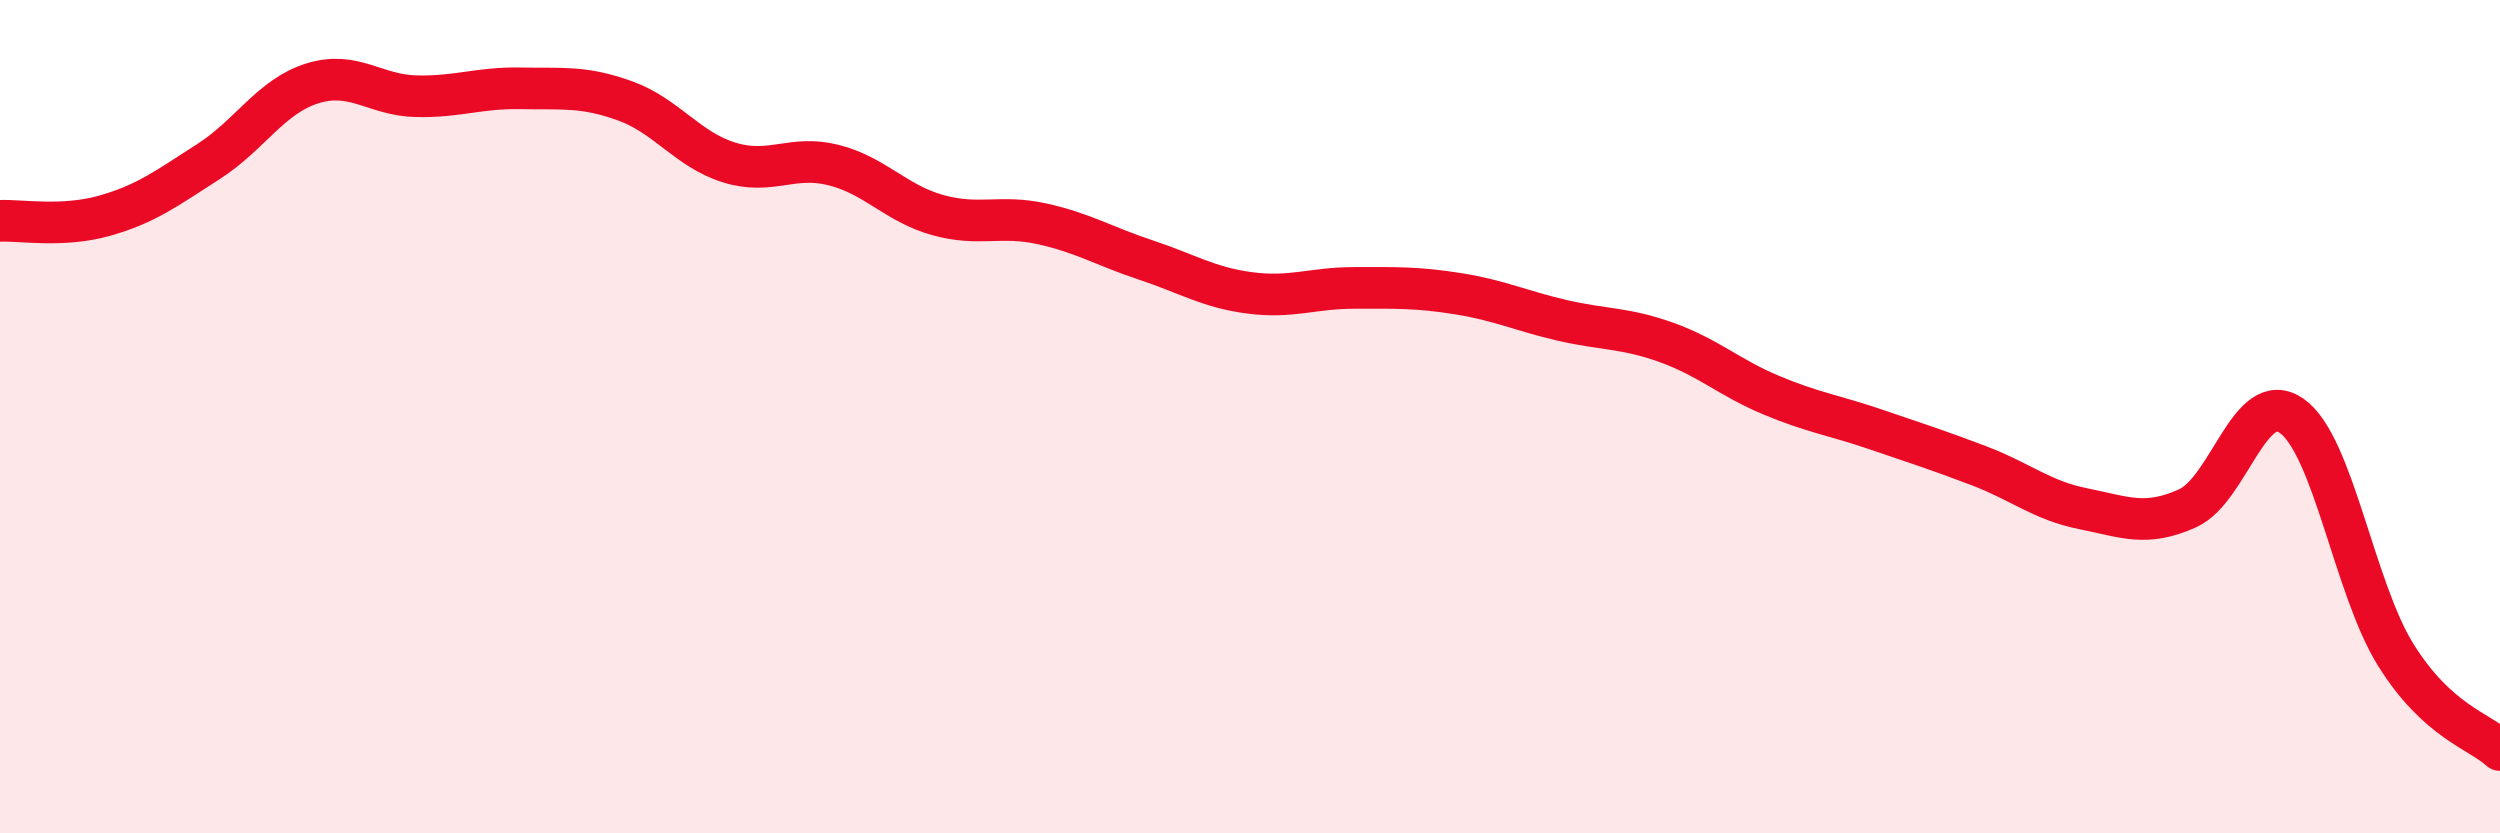 
    <svg width="60" height="20" viewBox="0 0 60 20" xmlns="http://www.w3.org/2000/svg">
      <path
        d="M 0,5.3 C 0.5,5.28 1.5,5.46 2.5,5.18 C 3.5,4.9 4,4.52 5,3.88 C 6,3.24 6.5,2.31 7.5,2 C 8.5,1.69 9,2.29 10,2.31 C 11,2.33 11.5,2.1 12.5,2.12 C 13.5,2.14 14,2.06 15,2.42 C 16,2.78 16.5,3.59 17.5,3.9 C 18.5,4.21 19,3.71 20,3.96 C 21,4.21 21.5,4.88 22.5,5.16 C 23.5,5.44 24,5.15 25,5.37 C 26,5.59 26.5,5.91 27.5,6.24 C 28.5,6.57 29,6.9 30,7.03 C 31,7.16 31.5,6.91 32.5,6.91 C 33.5,6.91 34,6.89 35,7.05 C 36,7.21 36.5,7.46 37.5,7.69 C 38.5,7.92 39,7.86 40,8.22 C 41,8.58 41.5,9.06 42.5,9.48 C 43.5,9.9 44,9.96 45,10.3 C 46,10.64 46.5,10.8 47.5,11.18 C 48.5,11.56 49,12.01 50,12.21 C 51,12.41 51.5,12.65 52.5,12.2 C 53.5,11.75 54,9.28 55,9.98 C 56,10.68 56.5,14.12 57.5,15.72 C 58.5,17.32 59.5,17.54 60,18L60 20L0 20Z"
        fill="#EB0A25"
        opacity="0.1"
        stroke-linecap="round"
        stroke-linejoin="round"
      />
      <path
        d="M 0,5.3 C 0.5,5.28 1.5,5.46 2.5,5.18 C 3.5,4.9 4,4.52 5,3.88 C 6,3.24 6.5,2.31 7.5,2 C 8.5,1.69 9,2.29 10,2.31 C 11,2.33 11.5,2.1 12.5,2.12 C 13.5,2.14 14,2.06 15,2.42 C 16,2.78 16.5,3.59 17.5,3.9 C 18.5,4.21 19,3.71 20,3.96 C 21,4.21 21.5,4.88 22.5,5.16 C 23.5,5.44 24,5.15 25,5.37 C 26,5.59 26.5,5.91 27.5,6.24 C 28.5,6.57 29,6.9 30,7.03 C 31,7.16 31.5,6.91 32.5,6.91 C 33.5,6.91 34,6.89 35,7.05 C 36,7.21 36.5,7.46 37.5,7.69 C 38.5,7.92 39,7.86 40,8.22 C 41,8.58 41.5,9.06 42.5,9.48 C 43.5,9.9 44,9.96 45,10.3 C 46,10.64 46.5,10.8 47.5,11.18 C 48.5,11.56 49,12.01 50,12.21 C 51,12.41 51.5,12.65 52.5,12.2 C 53.5,11.75 54,9.28 55,9.98 C 56,10.68 56.5,14.12 57.5,15.72 C 58.5,17.32 59.5,17.54 60,18"
        stroke="#EB0A25"
        stroke-width="1"
        fill="none"
        stroke-linecap="round"
        stroke-linejoin="round"
      />
    </svg>
  